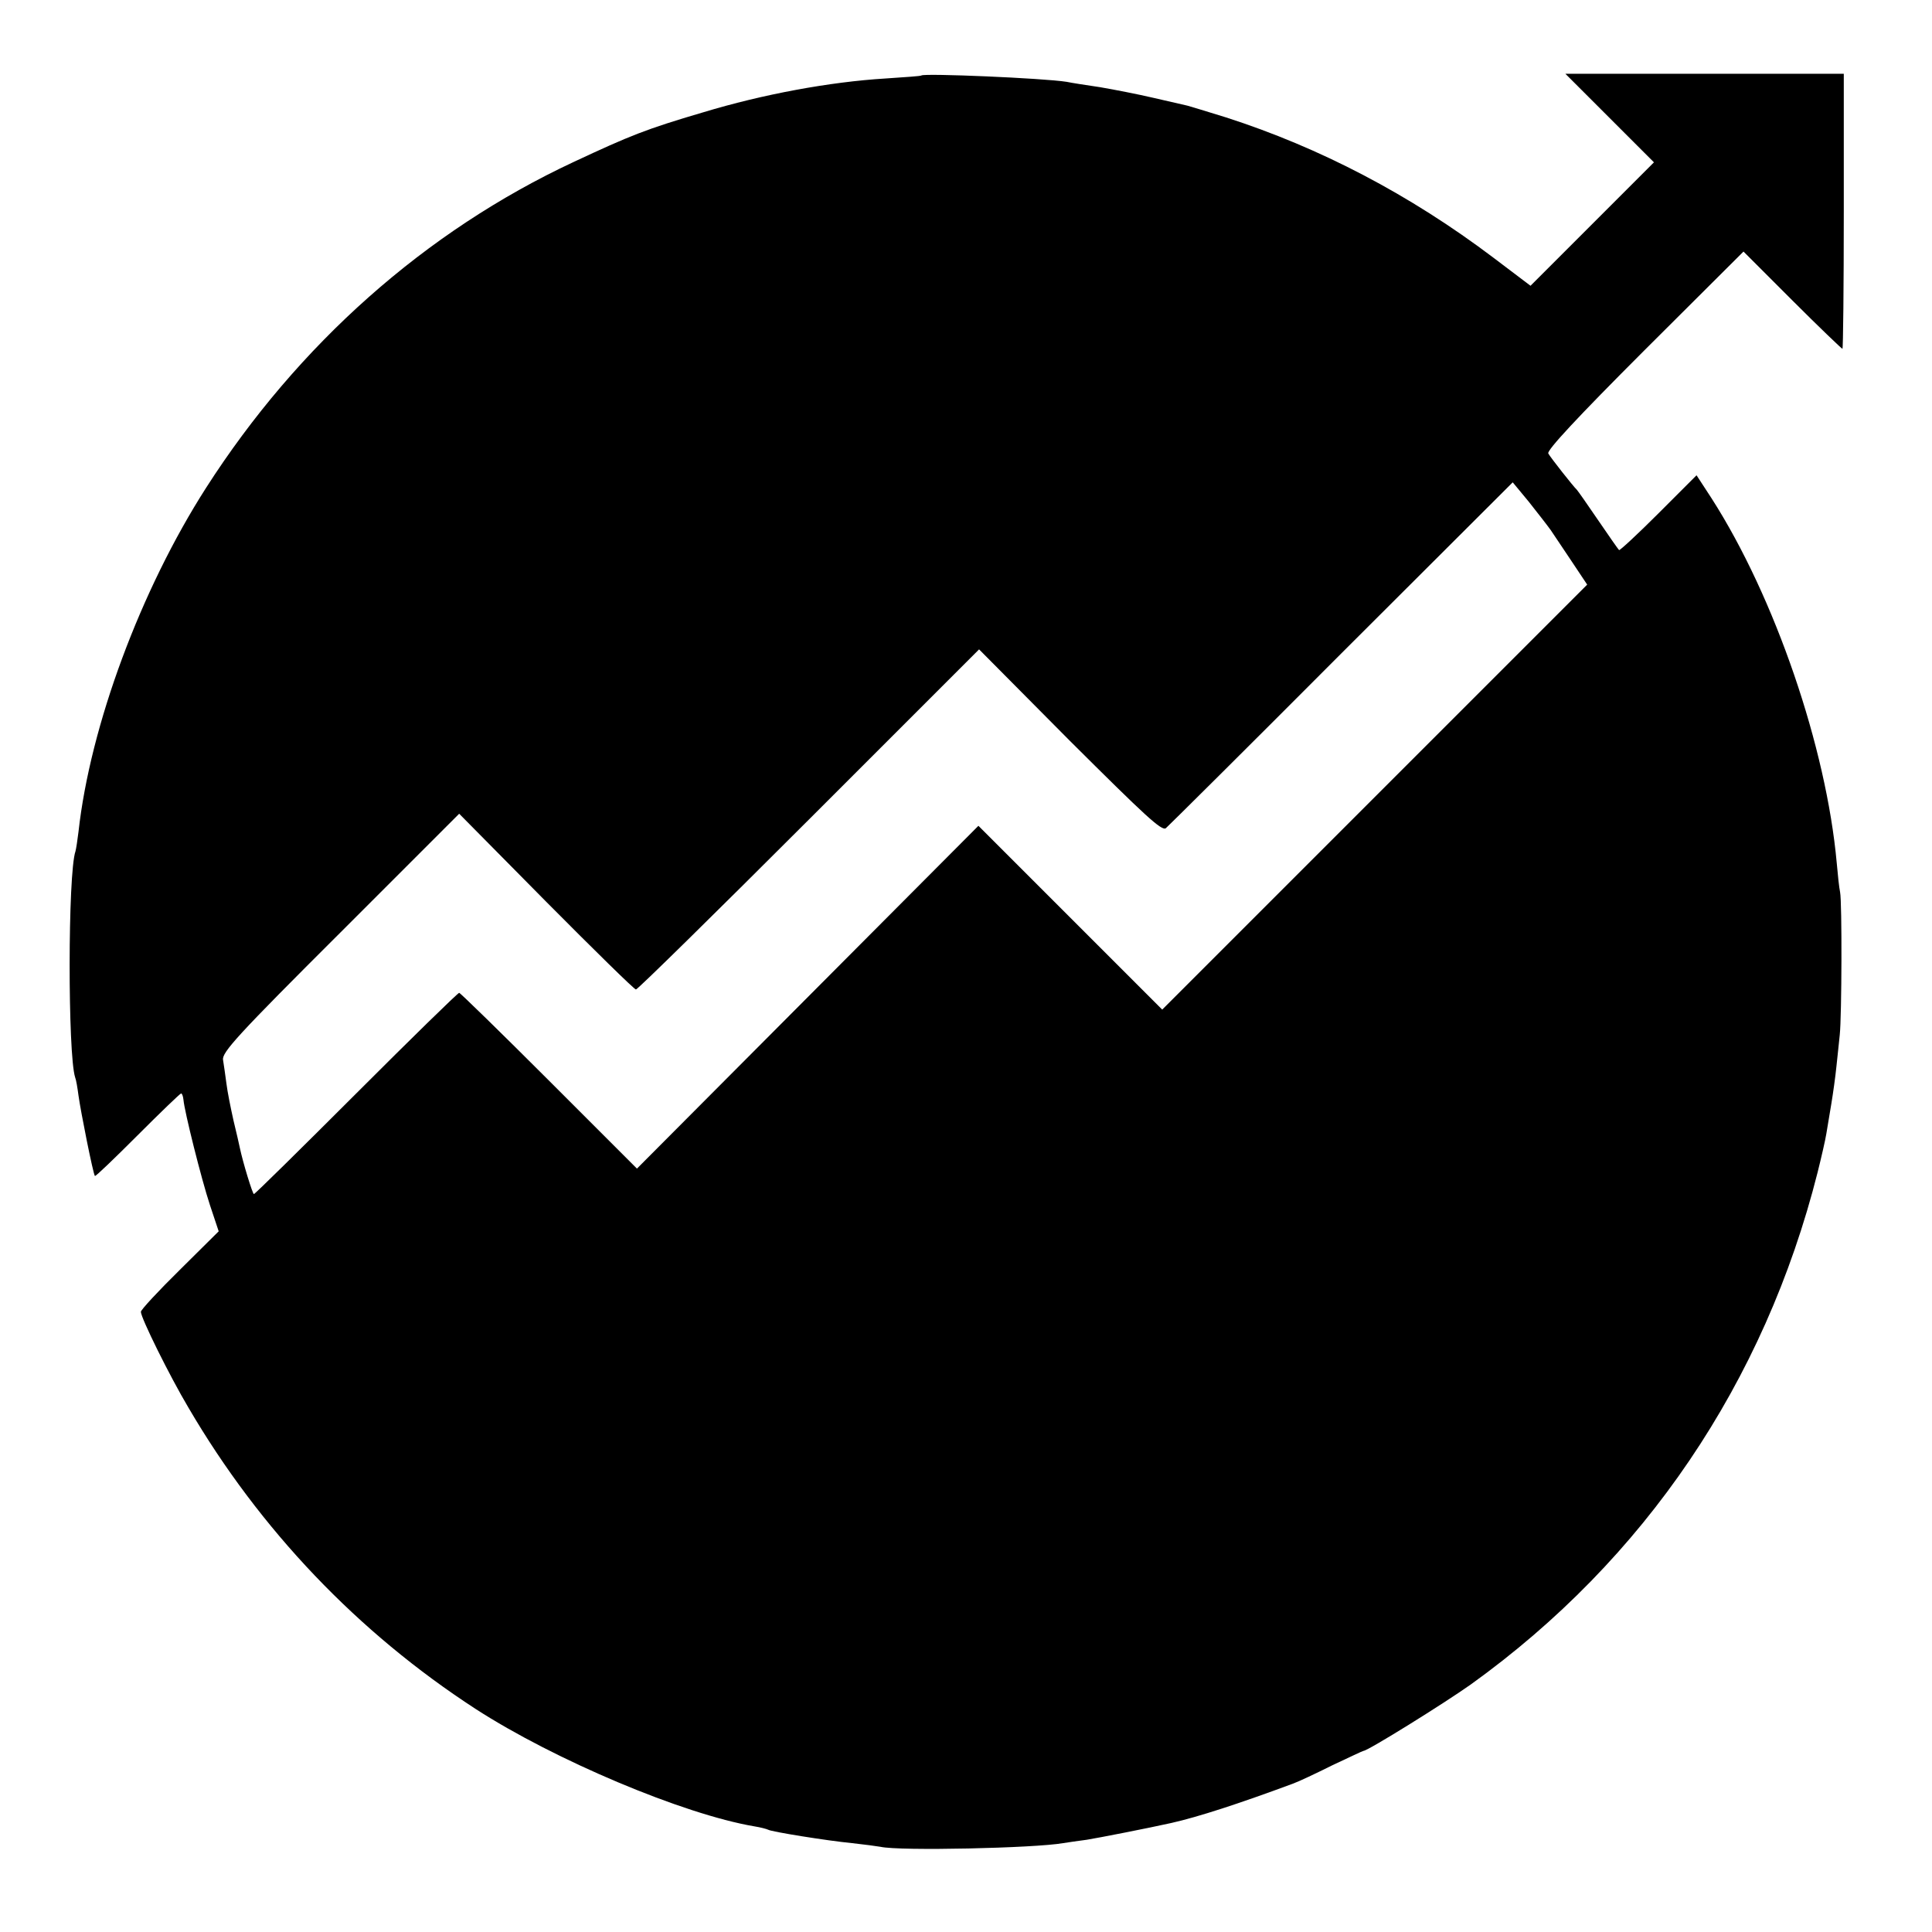 <?xml version="1.0" standalone="no"?>
<!DOCTYPE svg PUBLIC "-//W3C//DTD SVG 20010904//EN"
 "http://www.w3.org/TR/2001/REC-SVG-20010904/DTD/svg10.dtd">
<svg version="1.0" xmlns="http://www.w3.org/2000/svg"
 width="576pt" height="576pt" viewBox="0 0 576 576"
 preserveAspectRatio="xMidYMid meet">
<g transform="translate(0,576) scale(0.1,-0.1)"
fill="#000000" stroke="none">
<path d="M2747 5535 c-1 -2 -49 -5 -107 -9 -165 -10 -366 -47 -544 -101 -170
-50 -217 -69 -386 -148 -441 -206 -822 -544 -1096 -972 -194 -303 -345 -708
-380 -1025 -3 -25 -7 -51 -9 -58 -23 -66 -23 -606 -1 -674 3 -7 7 -31 10 -54
6 -45 44 -236 49 -240 2 -2 59 53 127 121 69 69 127 125 130 125 3 0 6 -9 7
-19 3 -35 53 -235 79 -314 l26 -78 -116 -115 c-64 -63 -116 -119 -116 -125 0
-18 86 -192 142 -286 213 -364 505 -670 856 -898 235 -152 619 -314 831 -350
19 -3 37 -8 41 -10 9 -6 177 -33 250 -40 36 -4 74 -9 85 -11 57 -13 460 -4
545 11 14 2 45 7 70 10 37 6 185 35 252 50 80 18 200 57 362 117 17 6 70 31
118 55 49 23 91 43 93 43 13 0 241 142 320 198 519 373 876 901 1034 1527 11
44 23 96 26 115 3 19 10 60 15 90 5 30 12 80 15 110 3 30 8 73 10 95 6 56 7
395 1 425 -3 14 -7 53 -10 87 -31 344 -184 792 -373 1087 l-45 69 -113 -113
c-63 -63 -116 -112 -118 -110 -3 3 -31 43 -63 90 -32 47 -60 87 -63 90 -9 8
-77 94 -85 108 -5 9 85 106 287 308 l295 294 145 -145 c80 -80 148 -145 150
-145 2 0 4 185 4 410 l0 410 -415 0 -415 0 132 -132 132 -132 -184 -184 -184
-184 -111 84 c-249 188 -517 328 -797 418 -55 17 -107 33 -115 35 -8 2 -53 12
-100 23 -47 11 -119 25 -160 32 -41 6 -86 13 -100 16 -69 11 -423 26 -433 19z
m1876 -1355 c9 -14 38 -56 63 -94 l46 -69 -633 -633 -634 -634 -274 274 -274
274 -509 -511 -509 -511 -262 262 c-144 144 -265 262 -268 262 -4 0 -142 -135
-307 -300 -165 -165 -302 -300 -305 -300 -4 0 -33 95 -42 138 -2 9 -10 46 -19
82 -8 36 -18 85 -21 110 -3 25 -8 56 -10 70 -4 22 42 73 350 380 l354 354 259
-262 c143 -144 263 -262 268 -262 5 0 237 228 516 507 l507 507 271 -273 c224
-223 274 -270 286 -260 8 7 244 241 524 522 l510 509 48 -58 c26 -33 55 -70
65 -84z"/>
</g>
</svg>
